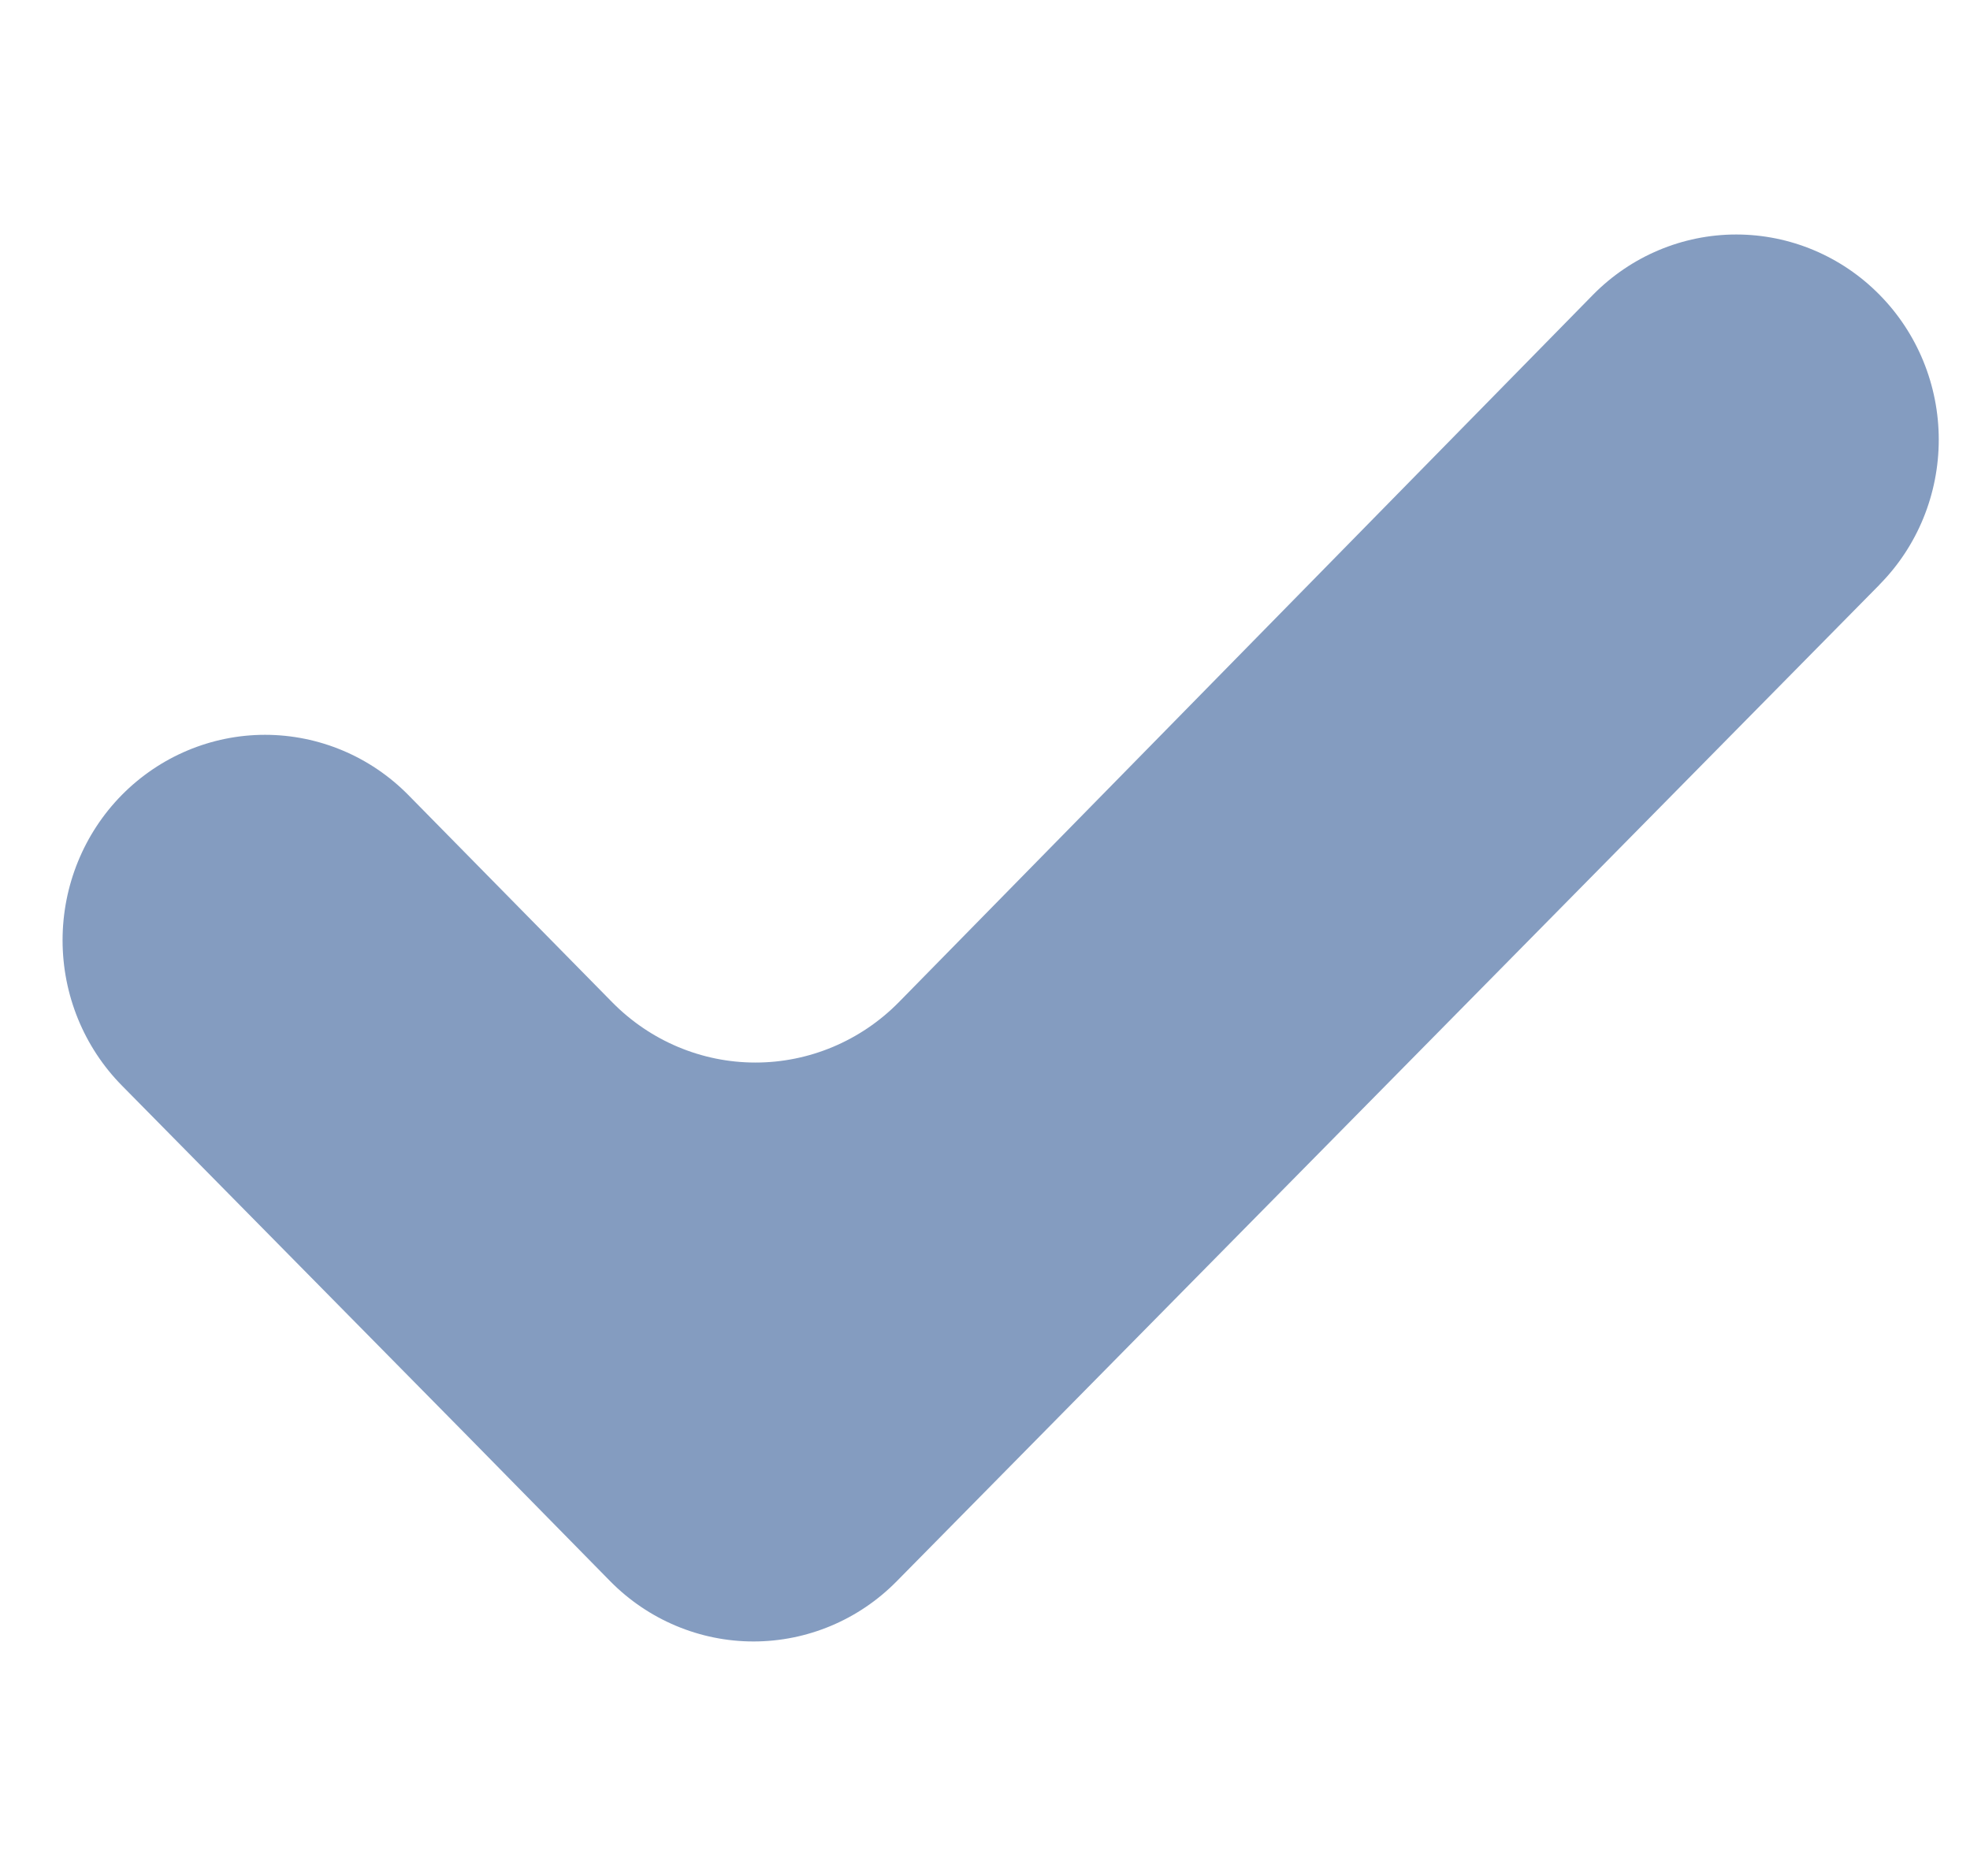 <svg width="21" height="20" viewBox="0 0 21 20" fill="none" xmlns="http://www.w3.org/2000/svg">
<g opacity="0.5">
<path d="M6.527 10.686L4.352 8.475C3.948 8.065 3.398 7.834 2.825 7.834C2.253 7.834 1.704 8.065 1.299 8.475C0.894 8.886 0.667 9.443 0.667 10.024C0.667 10.605 0.894 11.162 1.299 11.573L4.984 15.31L6.505 16.858C6.91 17.269 7.46 17.5 8.032 17.5C8.605 17.5 9.155 17.269 9.559 16.858L20.036 6.233H20.035C20.44 5.824 20.667 5.268 20.667 4.687C20.667 4.108 20.44 3.552 20.035 3.142C19.63 2.731 19.081 2.5 18.508 2.5C17.936 2.5 17.387 2.731 16.982 3.142L9.58 10.686C9.175 11.097 8.625 11.328 8.053 11.328C7.48 11.328 6.932 11.097 6.527 10.686L6.527 10.686Z" fill="#0A3A81"/>
</g>
</svg>
